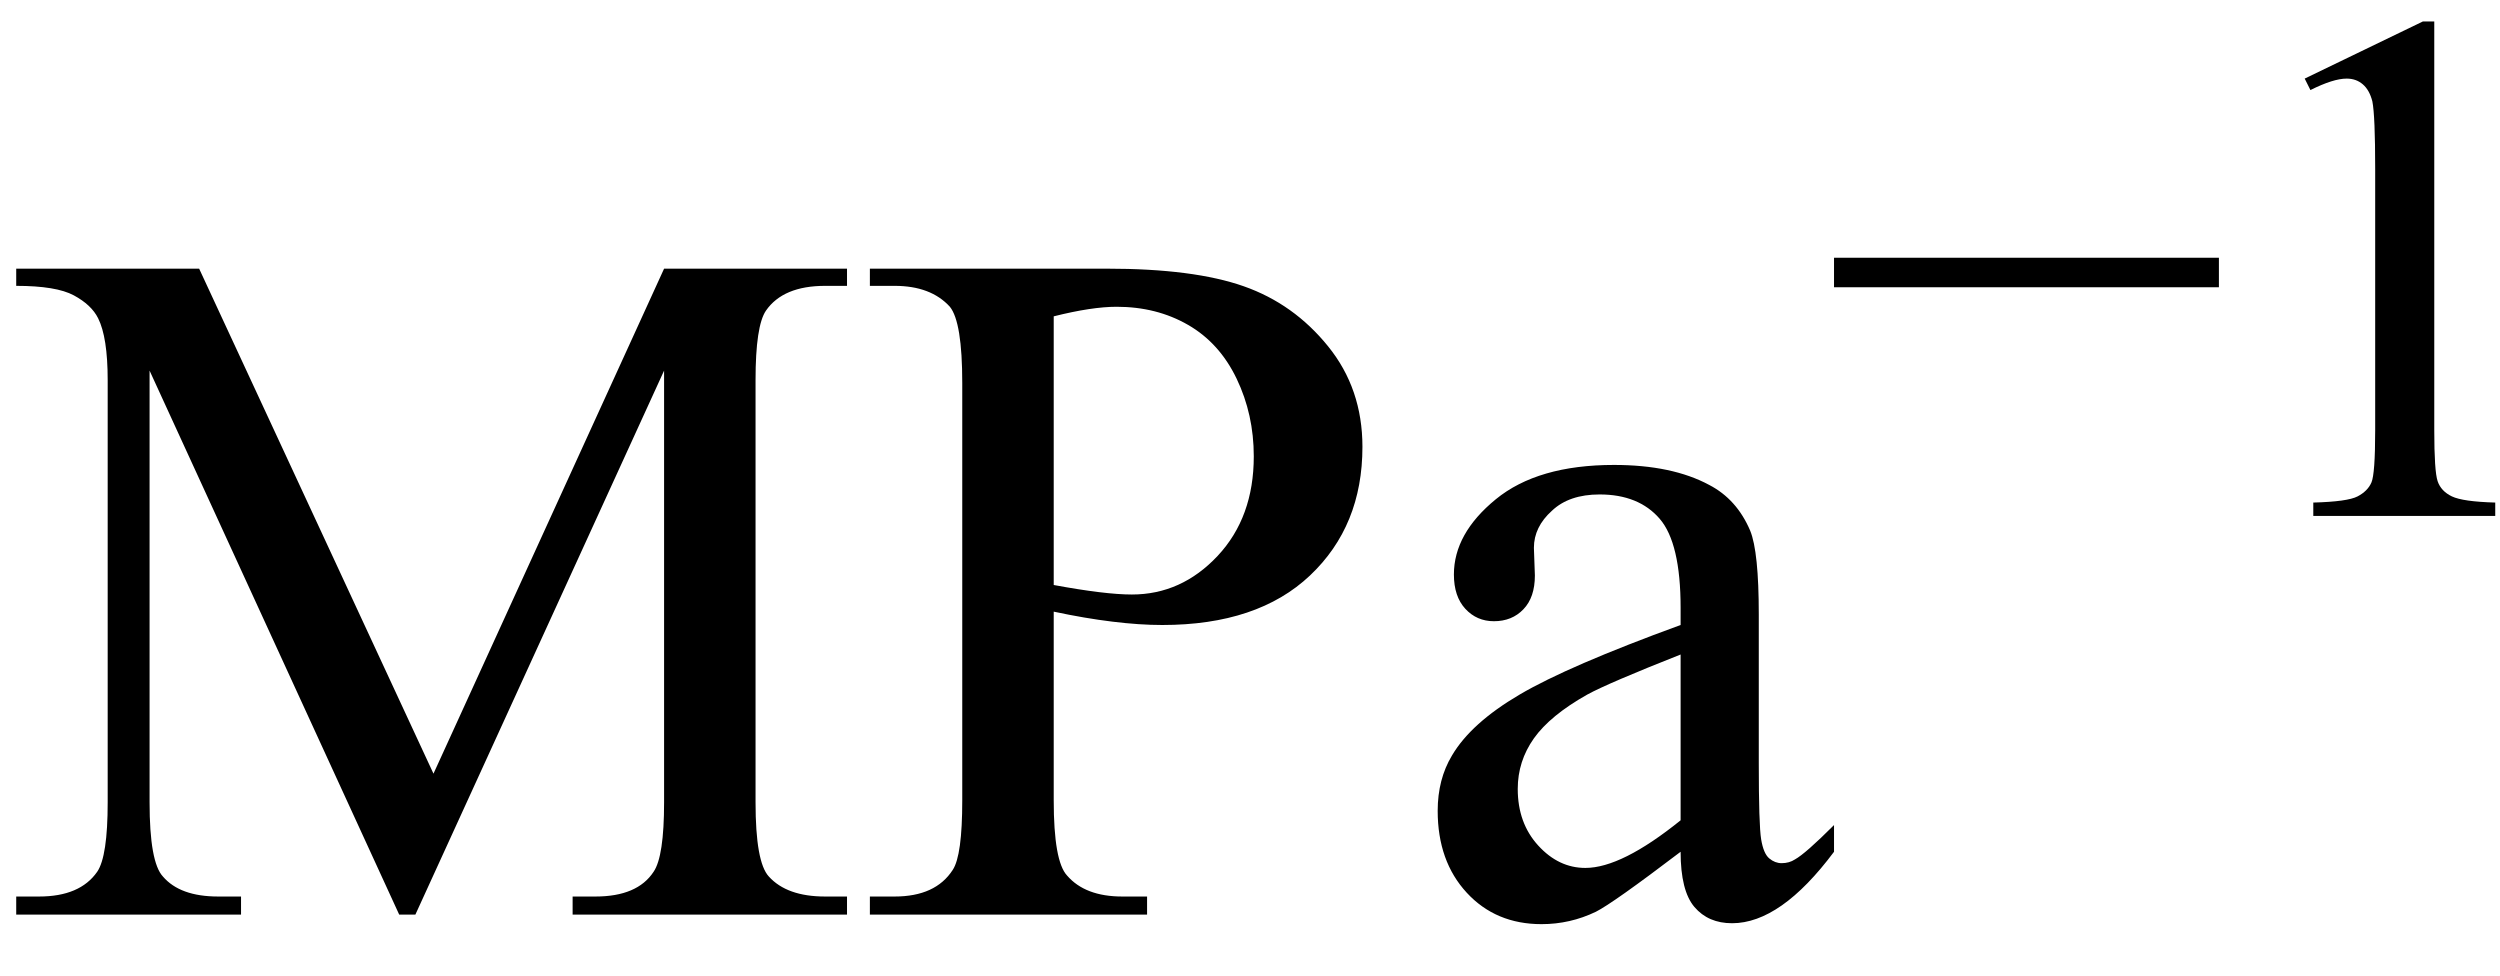 <svg xmlns="http://www.w3.org/2000/svg" xmlns:xlink="http://www.w3.org/1999/xlink" stroke-dasharray="none" shape-rendering="auto" font-family="'Dialog'" width="41" text-rendering="auto" fill-opacity="1" contentScriptType="text/ecmascript" color-interpolation="auto" color-rendering="auto" preserveAspectRatio="xMidYMid meet" font-size="12" fill="black" stroke="black" image-rendering="auto" stroke-miterlimit="10" zoomAndPan="magnify" version="1.0" stroke-linecap="square" stroke-linejoin="miter" contentStyleType="text/css" font-style="normal" height="16" stroke-width="1" stroke-dashoffset="0" font-weight="normal" stroke-opacity="1"><defs id="genericDefs"/><g><g text-rendering="optimizeLegibility" transform="translate(0,15)" color-rendering="optimizeQuality" color-interpolation="linearRGB" image-rendering="optimizeQuality"><path d="M6.547 0 L2.453 -8.922 L2.453 -1.844 Q2.453 -0.859 2.672 -0.625 Q2.953 -0.297 3.578 -0.297 L3.953 -0.297 L3.953 0 L0.266 0 L0.266 -0.297 L0.641 -0.297 Q1.312 -0.297 1.594 -0.703 Q1.766 -0.953 1.766 -1.844 L1.766 -8.766 Q1.766 -9.469 1.609 -9.781 Q1.5 -10 1.211 -10.156 Q0.922 -10.312 0.266 -10.312 L0.266 -10.594 L3.266 -10.594 L7.109 -2.312 L10.891 -10.594 L13.891 -10.594 L13.891 -10.312 L13.531 -10.312 Q12.844 -10.312 12.562 -9.906 Q12.391 -9.656 12.391 -8.766 L12.391 -1.844 Q12.391 -0.859 12.609 -0.625 Q12.906 -0.297 13.531 -0.297 L13.891 -0.297 L13.891 0 L9.391 0 L9.391 -0.297 L9.766 -0.297 Q10.453 -0.297 10.719 -0.703 Q10.891 -0.953 10.891 -1.844 L10.891 -8.922 L6.812 0 L6.547 0 ZM17.281 -4.969 L17.281 -1.875 Q17.281 -0.875 17.5 -0.641 Q17.797 -0.297 18.406 -0.297 L18.812 -0.297 L18.812 0 L14.266 0 L14.266 -0.297 L14.672 -0.297 Q15.344 -0.297 15.625 -0.734 Q15.781 -0.969 15.781 -1.875 L15.781 -8.719 Q15.781 -9.719 15.578 -9.969 Q15.266 -10.312 14.672 -10.312 L14.266 -10.312 L14.266 -10.594 L18.156 -10.594 Q19.578 -10.594 20.398 -10.305 Q21.219 -10.016 21.781 -9.32 Q22.344 -8.625 22.344 -7.672 Q22.344 -6.375 21.484 -5.562 Q20.625 -4.75 19.062 -4.75 Q18.688 -4.75 18.242 -4.805 Q17.797 -4.859 17.281 -4.969 ZM17.281 -5.406 Q17.703 -5.328 18.023 -5.289 Q18.344 -5.25 18.562 -5.25 Q19.375 -5.25 19.969 -5.883 Q20.562 -6.516 20.562 -7.516 Q20.562 -8.203 20.281 -8.789 Q20 -9.375 19.484 -9.672 Q18.969 -9.969 18.312 -9.969 Q17.906 -9.969 17.281 -9.812 L17.281 -5.406 ZM27.562 -1.031 Q26.453 -0.188 26.172 -0.047 Q25.75 0.156 25.281 0.156 Q24.531 0.156 24.055 -0.359 Q23.578 -0.875 23.578 -1.703 Q23.578 -2.219 23.812 -2.609 Q24.125 -3.141 24.922 -3.609 Q25.719 -4.078 27.562 -4.75 L27.562 -5.031 Q27.562 -6.094 27.219 -6.492 Q26.875 -6.891 26.234 -6.891 Q25.734 -6.891 25.453 -6.625 Q25.156 -6.359 25.156 -6.016 L25.172 -5.562 Q25.172 -5.203 24.984 -5.008 Q24.797 -4.812 24.5 -4.812 Q24.219 -4.812 24.031 -5.016 Q23.844 -5.219 23.844 -5.578 Q23.844 -6.25 24.531 -6.812 Q25.219 -7.375 26.469 -7.375 Q27.422 -7.375 28.031 -7.047 Q28.484 -6.812 28.703 -6.297 Q28.844 -5.953 28.844 -4.922 L28.844 -2.484 Q28.844 -1.469 28.883 -1.234 Q28.922 -1 29.016 -0.922 Q29.109 -0.844 29.219 -0.844 Q29.344 -0.844 29.438 -0.906 Q29.609 -1 30.078 -1.469 L30.078 -1.031 Q29.203 0.141 28.406 0.141 Q28.016 0.141 27.789 -0.125 Q27.562 -0.391 27.562 -1.031 ZM27.562 -1.547 L27.562 -4.266 Q26.375 -3.797 26.031 -3.609 Q25.422 -3.266 25.156 -2.891 Q24.891 -2.516 24.891 -2.062 Q24.891 -1.5 25.227 -1.133 Q25.562 -0.766 26 -0.766 Q26.594 -0.766 27.562 -1.547 Z" stroke="none"/></g><g text-rendering="optimizeLegibility" transform="translate(29.859,8.461)" color-rendering="optimizeQuality" color-interpolation="linearRGB" image-rendering="optimizeQuality"><path d="M6.531 -3.75 L0.219 -3.75 L0.219 -4.234 L6.531 -4.234 L6.531 -3.75 Z" stroke="none"/></g><g text-rendering="optimizeLegibility" transform="translate(36.391,8.461)" color-rendering="optimizeQuality" color-interpolation="linearRGB" image-rendering="optimizeQuality"><path d="M1.406 -7.172 L3.344 -8.109 L3.531 -8.109 L3.531 -1.406 Q3.531 -0.734 3.586 -0.57 Q3.641 -0.406 3.82 -0.32 Q4 -0.234 4.531 -0.219 L4.531 0 L1.547 0 L1.547 -0.219 Q2.109 -0.234 2.273 -0.32 Q2.438 -0.406 2.5 -0.547 Q2.562 -0.688 2.562 -1.406 L2.562 -5.688 Q2.562 -6.562 2.516 -6.797 Q2.469 -6.984 2.359 -7.078 Q2.25 -7.172 2.094 -7.172 Q1.875 -7.172 1.5 -6.984 L1.406 -7.172 Z" stroke="none"/></g></g></svg>